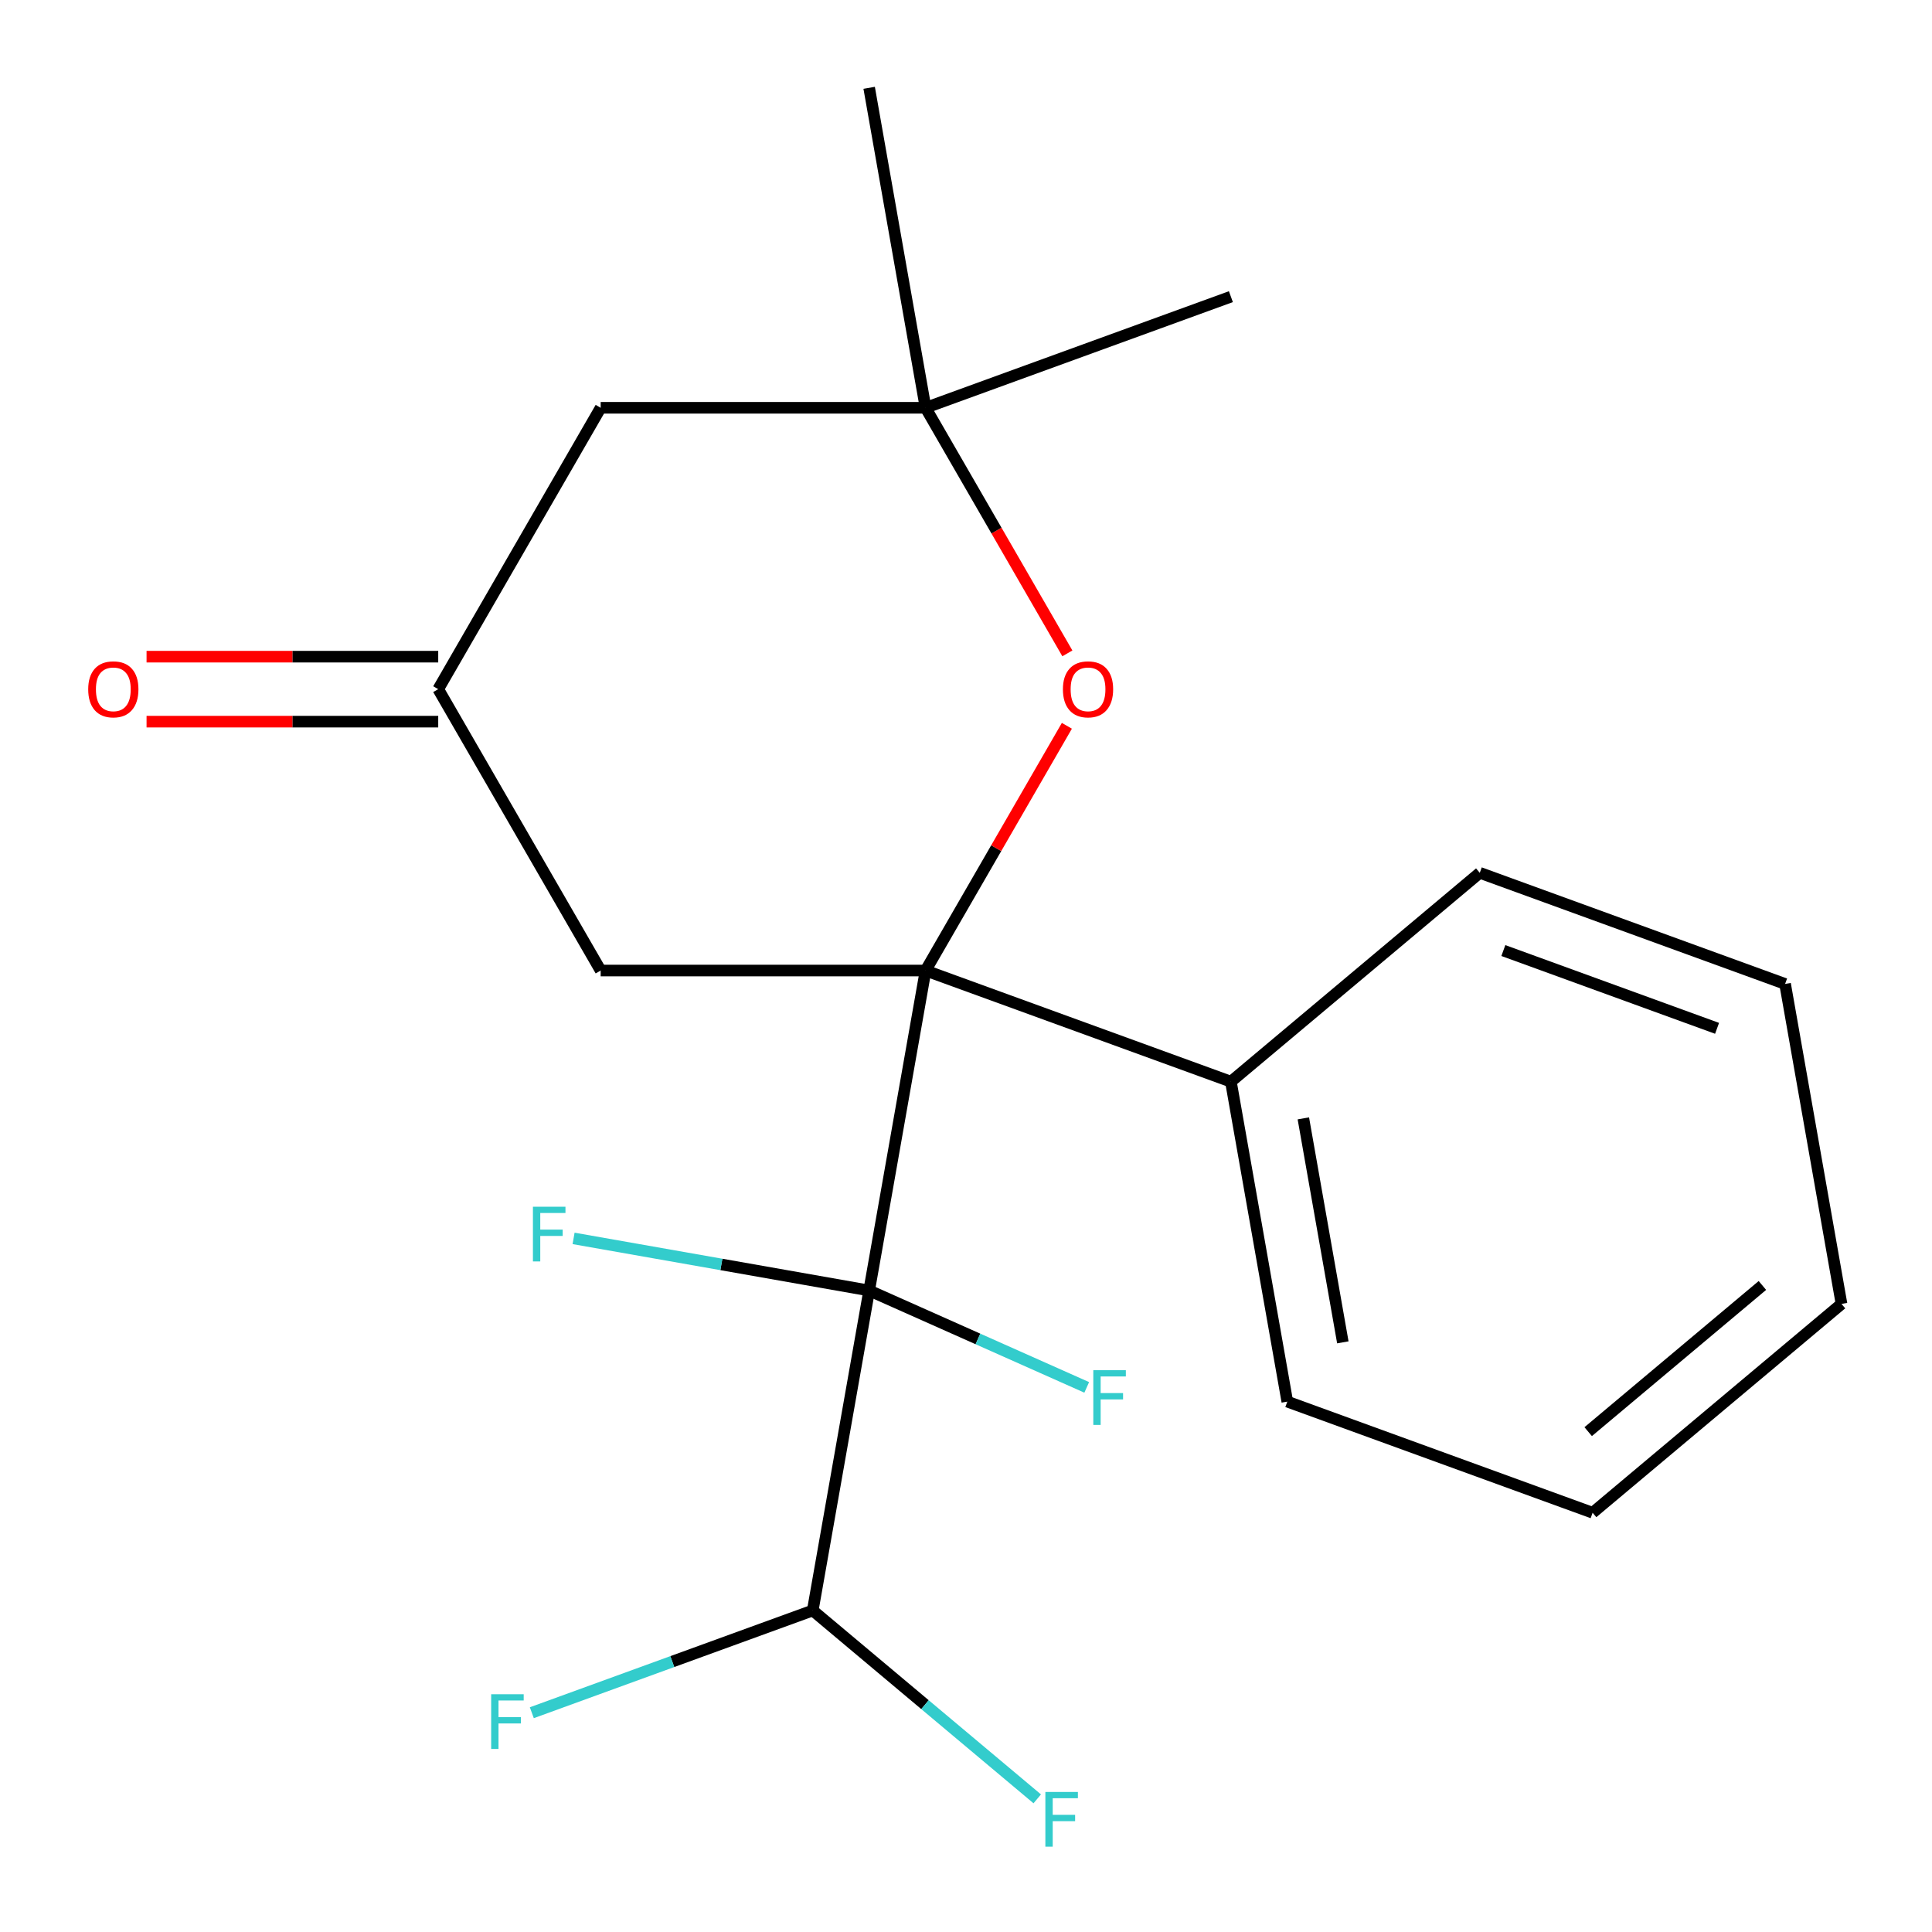 <?xml version='1.0' encoding='iso-8859-1'?>
<svg version='1.1' baseProfile='full'
              xmlns='http://www.w3.org/2000/svg'
                      xmlns:rdkit='http://www.rdkit.org/xml'
                      xmlns:xlink='http://www.w3.org/1999/xlink'
                  xml:space='preserve'
width='1000px' height='1000px' viewBox='0 0 1000 1000'>
<!-- END OF HEADER -->
<rect style='opacity:1.0;fill:#FFFFFF;stroke:none' width='1000' height='1000' x='0' y='0'> </rect>
<path class='bond-0' d='M 479.078,502.348 L 449.876,667.963' style='fill:none;fill-rule:evenodd;stroke:#000000;stroke-width:6px;stroke-linecap:butt;stroke-linejoin:miter;stroke-opacity:1' />
<path class='bond-1' d='M 479.078,502.348 L 515.646,439.011' style='fill:none;fill-rule:evenodd;stroke:#000000;stroke-width:6px;stroke-linecap:butt;stroke-linejoin:miter;stroke-opacity:1' />
<path class='bond-1' d='M 515.646,439.011 L 552.214,375.673' style='fill:none;fill-rule:evenodd;stroke:#FF0000;stroke-width:6px;stroke-linecap:butt;stroke-linejoin:miter;stroke-opacity:1' />
<path class='bond-2' d='M 479.078,502.348 L 310.909,502.348' style='fill:none;fill-rule:evenodd;stroke:#000000;stroke-width:6px;stroke-linecap:butt;stroke-linejoin:miter;stroke-opacity:1' />
<path class='bond-6' d='M 479.078,502.348 L 637.106,559.865' style='fill:none;fill-rule:evenodd;stroke:#000000;stroke-width:6px;stroke-linecap:butt;stroke-linejoin:miter;stroke-opacity:1' />
<path class='bond-3' d='M 449.876,667.963 L 420.674,833.578' style='fill:none;fill-rule:evenodd;stroke:#000000;stroke-width:6px;stroke-linecap:butt;stroke-linejoin:miter;stroke-opacity:1' />
<path class='bond-8' d='M 449.876,667.963 L 373.381,654.475' style='fill:none;fill-rule:evenodd;stroke:#000000;stroke-width:6px;stroke-linecap:butt;stroke-linejoin:miter;stroke-opacity:1' />
<path class='bond-8' d='M 373.381,654.475 L 296.885,640.987' style='fill:none;fill-rule:evenodd;stroke:#33CCCC;stroke-width:6px;stroke-linecap:butt;stroke-linejoin:miter;stroke-opacity:1' />
<path class='bond-9' d='M 449.876,667.963 L 506.182,693.036' style='fill:none;fill-rule:evenodd;stroke:#000000;stroke-width:6px;stroke-linecap:butt;stroke-linejoin:miter;stroke-opacity:1' />
<path class='bond-9' d='M 506.182,693.036 L 562.488,718.109' style='fill:none;fill-rule:evenodd;stroke:#33CCCC;stroke-width:6px;stroke-linecap:butt;stroke-linejoin:miter;stroke-opacity:1' />
<path class='bond-4' d='M 552.468,338.184 L 515.773,274.627' style='fill:none;fill-rule:evenodd;stroke:#FF0000;stroke-width:6px;stroke-linecap:butt;stroke-linejoin:miter;stroke-opacity:1' />
<path class='bond-4' d='M 515.773,274.627 L 479.078,211.069' style='fill:none;fill-rule:evenodd;stroke:#000000;stroke-width:6px;stroke-linecap:butt;stroke-linejoin:miter;stroke-opacity:1' />
<path class='bond-5' d='M 310.909,502.348 L 226.824,356.709' style='fill:none;fill-rule:evenodd;stroke:#000000;stroke-width:6px;stroke-linecap:butt;stroke-linejoin:miter;stroke-opacity:1' />
<path class='bond-11' d='M 420.674,833.578 L 347.972,860.039' style='fill:none;fill-rule:evenodd;stroke:#000000;stroke-width:6px;stroke-linecap:butt;stroke-linejoin:miter;stroke-opacity:1' />
<path class='bond-11' d='M 347.972,860.039 L 275.27,886.5' style='fill:none;fill-rule:evenodd;stroke:#33CCCC;stroke-width:6px;stroke-linecap:butt;stroke-linejoin:miter;stroke-opacity:1' />
<path class='bond-12' d='M 420.674,833.578 L 478.774,882.33' style='fill:none;fill-rule:evenodd;stroke:#000000;stroke-width:6px;stroke-linecap:butt;stroke-linejoin:miter;stroke-opacity:1' />
<path class='bond-12' d='M 478.774,882.33 L 536.875,931.082' style='fill:none;fill-rule:evenodd;stroke:#33CCCC;stroke-width:6px;stroke-linecap:butt;stroke-linejoin:miter;stroke-opacity:1' />
<path class='bond-13' d='M 479.078,211.069 L 449.876,45.455' style='fill:none;fill-rule:evenodd;stroke:#000000;stroke-width:6px;stroke-linecap:butt;stroke-linejoin:miter;stroke-opacity:1' />
<path class='bond-14' d='M 479.078,211.069 L 637.106,153.552' style='fill:none;fill-rule:evenodd;stroke:#000000;stroke-width:6px;stroke-linecap:butt;stroke-linejoin:miter;stroke-opacity:1' />
<path class='bond-20' d='M 479.078,211.069 L 310.909,211.069' style='fill:none;fill-rule:evenodd;stroke:#000000;stroke-width:6px;stroke-linecap:butt;stroke-linejoin:miter;stroke-opacity:1' />
<path class='bond-7' d='M 226.824,356.709 L 310.909,211.069' style='fill:none;fill-rule:evenodd;stroke:#000000;stroke-width:6px;stroke-linecap:butt;stroke-linejoin:miter;stroke-opacity:1' />
<path class='bond-10' d='M 226.824,339.892 L 151.341,339.892' style='fill:none;fill-rule:evenodd;stroke:#000000;stroke-width:6px;stroke-linecap:butt;stroke-linejoin:miter;stroke-opacity:1' />
<path class='bond-10' d='M 151.341,339.892 L 75.858,339.892' style='fill:none;fill-rule:evenodd;stroke:#FF0000;stroke-width:6px;stroke-linecap:butt;stroke-linejoin:miter;stroke-opacity:1' />
<path class='bond-10' d='M 226.824,373.526 L 151.341,373.526' style='fill:none;fill-rule:evenodd;stroke:#000000;stroke-width:6px;stroke-linecap:butt;stroke-linejoin:miter;stroke-opacity:1' />
<path class='bond-10' d='M 151.341,373.526 L 75.858,373.526' style='fill:none;fill-rule:evenodd;stroke:#FF0000;stroke-width:6px;stroke-linecap:butt;stroke-linejoin:miter;stroke-opacity:1' />
<path class='bond-15' d='M 637.106,559.865 L 666.309,725.48' style='fill:none;fill-rule:evenodd;stroke:#000000;stroke-width:6px;stroke-linecap:butt;stroke-linejoin:miter;stroke-opacity:1' />
<path class='bond-15' d='M 674.61,578.867 L 695.051,694.798' style='fill:none;fill-rule:evenodd;stroke:#000000;stroke-width:6px;stroke-linecap:butt;stroke-linejoin:miter;stroke-opacity:1' />
<path class='bond-16' d='M 637.106,559.865 L 765.932,451.768' style='fill:none;fill-rule:evenodd;stroke:#000000;stroke-width:6px;stroke-linecap:butt;stroke-linejoin:miter;stroke-opacity:1' />
<path class='bond-18' d='M 666.309,725.48 L 824.336,782.998' style='fill:none;fill-rule:evenodd;stroke:#000000;stroke-width:6px;stroke-linecap:butt;stroke-linejoin:miter;stroke-opacity:1' />
<path class='bond-17' d='M 765.932,451.768 L 923.96,509.285' style='fill:none;fill-rule:evenodd;stroke:#000000;stroke-width:6px;stroke-linecap:butt;stroke-linejoin:miter;stroke-opacity:1' />
<path class='bond-17' d='M 778.132,492.001 L 888.752,532.263' style='fill:none;fill-rule:evenodd;stroke:#000000;stroke-width:6px;stroke-linecap:butt;stroke-linejoin:miter;stroke-opacity:1' />
<path class='bond-19' d='M 923.96,509.285 L 953.162,674.9' style='fill:none;fill-rule:evenodd;stroke:#000000;stroke-width:6px;stroke-linecap:butt;stroke-linejoin:miter;stroke-opacity:1' />
<path class='bond-21' d='M 824.336,782.998 L 953.162,674.9' style='fill:none;fill-rule:evenodd;stroke:#000000;stroke-width:6px;stroke-linecap:butt;stroke-linejoin:miter;stroke-opacity:1' />
<path class='bond-21' d='M 822.041,741.018 L 912.219,665.35' style='fill:none;fill-rule:evenodd;stroke:#000000;stroke-width:6px;stroke-linecap:butt;stroke-linejoin:miter;stroke-opacity:1' />
<path  class='atom-2' d='M 550.163 356.789
Q 550.163 349.989, 553.523 346.189
Q 556.883 342.389, 563.163 342.389
Q 569.443 342.389, 572.803 346.189
Q 576.163 349.989, 576.163 356.789
Q 576.163 363.669, 572.763 367.589
Q 569.363 371.469, 563.163 371.469
Q 556.923 371.469, 553.523 367.589
Q 550.163 363.709, 550.163 356.789
M 563.163 368.269
Q 567.483 368.269, 569.803 365.389
Q 572.163 362.469, 572.163 356.789
Q 572.163 351.229, 569.803 348.429
Q 567.483 345.589, 563.163 345.589
Q 558.843 345.589, 556.483 348.389
Q 554.163 351.189, 554.163 356.789
Q 554.163 362.509, 556.483 365.389
Q 558.843 368.269, 563.163 368.269
' fill='#FF0000'/>
<path  class='atom-9' d='M 275.841 624.601
L 292.681 624.601
L 292.681 627.841
L 279.641 627.841
L 279.641 636.441
L 291.241 636.441
L 291.241 639.721
L 279.641 639.721
L 279.641 652.921
L 275.841 652.921
L 275.841 624.601
' fill='#33CCCC'/>
<path  class='atom-10' d='M 565.894 709.214
L 582.734 709.214
L 582.734 712.454
L 569.694 712.454
L 569.694 721.054
L 581.294 721.054
L 581.294 724.334
L 569.694 724.334
L 569.694 737.534
L 565.894 737.534
L 565.894 709.214
' fill='#33CCCC'/>
<path  class='atom-11' d='M 45.654 356.789
Q 45.654 349.989, 49.014 346.189
Q 52.374 342.389, 58.654 342.389
Q 64.934 342.389, 68.294 346.189
Q 71.654 349.989, 71.654 356.789
Q 71.654 363.669, 68.254 367.589
Q 64.854 371.469, 58.654 371.469
Q 52.414 371.469, 49.014 367.589
Q 45.654 363.709, 45.654 356.789
M 58.654 368.269
Q 62.974 368.269, 65.294 365.389
Q 67.654 362.469, 67.654 356.789
Q 67.654 351.229, 65.294 348.429
Q 62.974 345.589, 58.654 345.589
Q 54.334 345.589, 51.974 348.389
Q 49.654 351.189, 49.654 356.789
Q 49.654 362.509, 51.974 365.389
Q 54.334 368.269, 58.654 368.269
' fill='#FF0000'/>
<path  class='atom-12' d='M 254.226 876.935
L 271.066 876.935
L 271.066 880.175
L 258.026 880.175
L 258.026 888.775
L 269.626 888.775
L 269.626 892.055
L 258.026 892.055
L 258.026 905.255
L 254.226 905.255
L 254.226 876.935
' fill='#33CCCC'/>
<path  class='atom-13' d='M 541.079 927.515
L 557.919 927.515
L 557.919 930.755
L 544.879 930.755
L 544.879 939.355
L 556.479 939.355
L 556.479 942.635
L 544.879 942.635
L 544.879 955.835
L 541.079 955.835
L 541.079 927.515
' fill='#33CCCC'/>
</svg>
